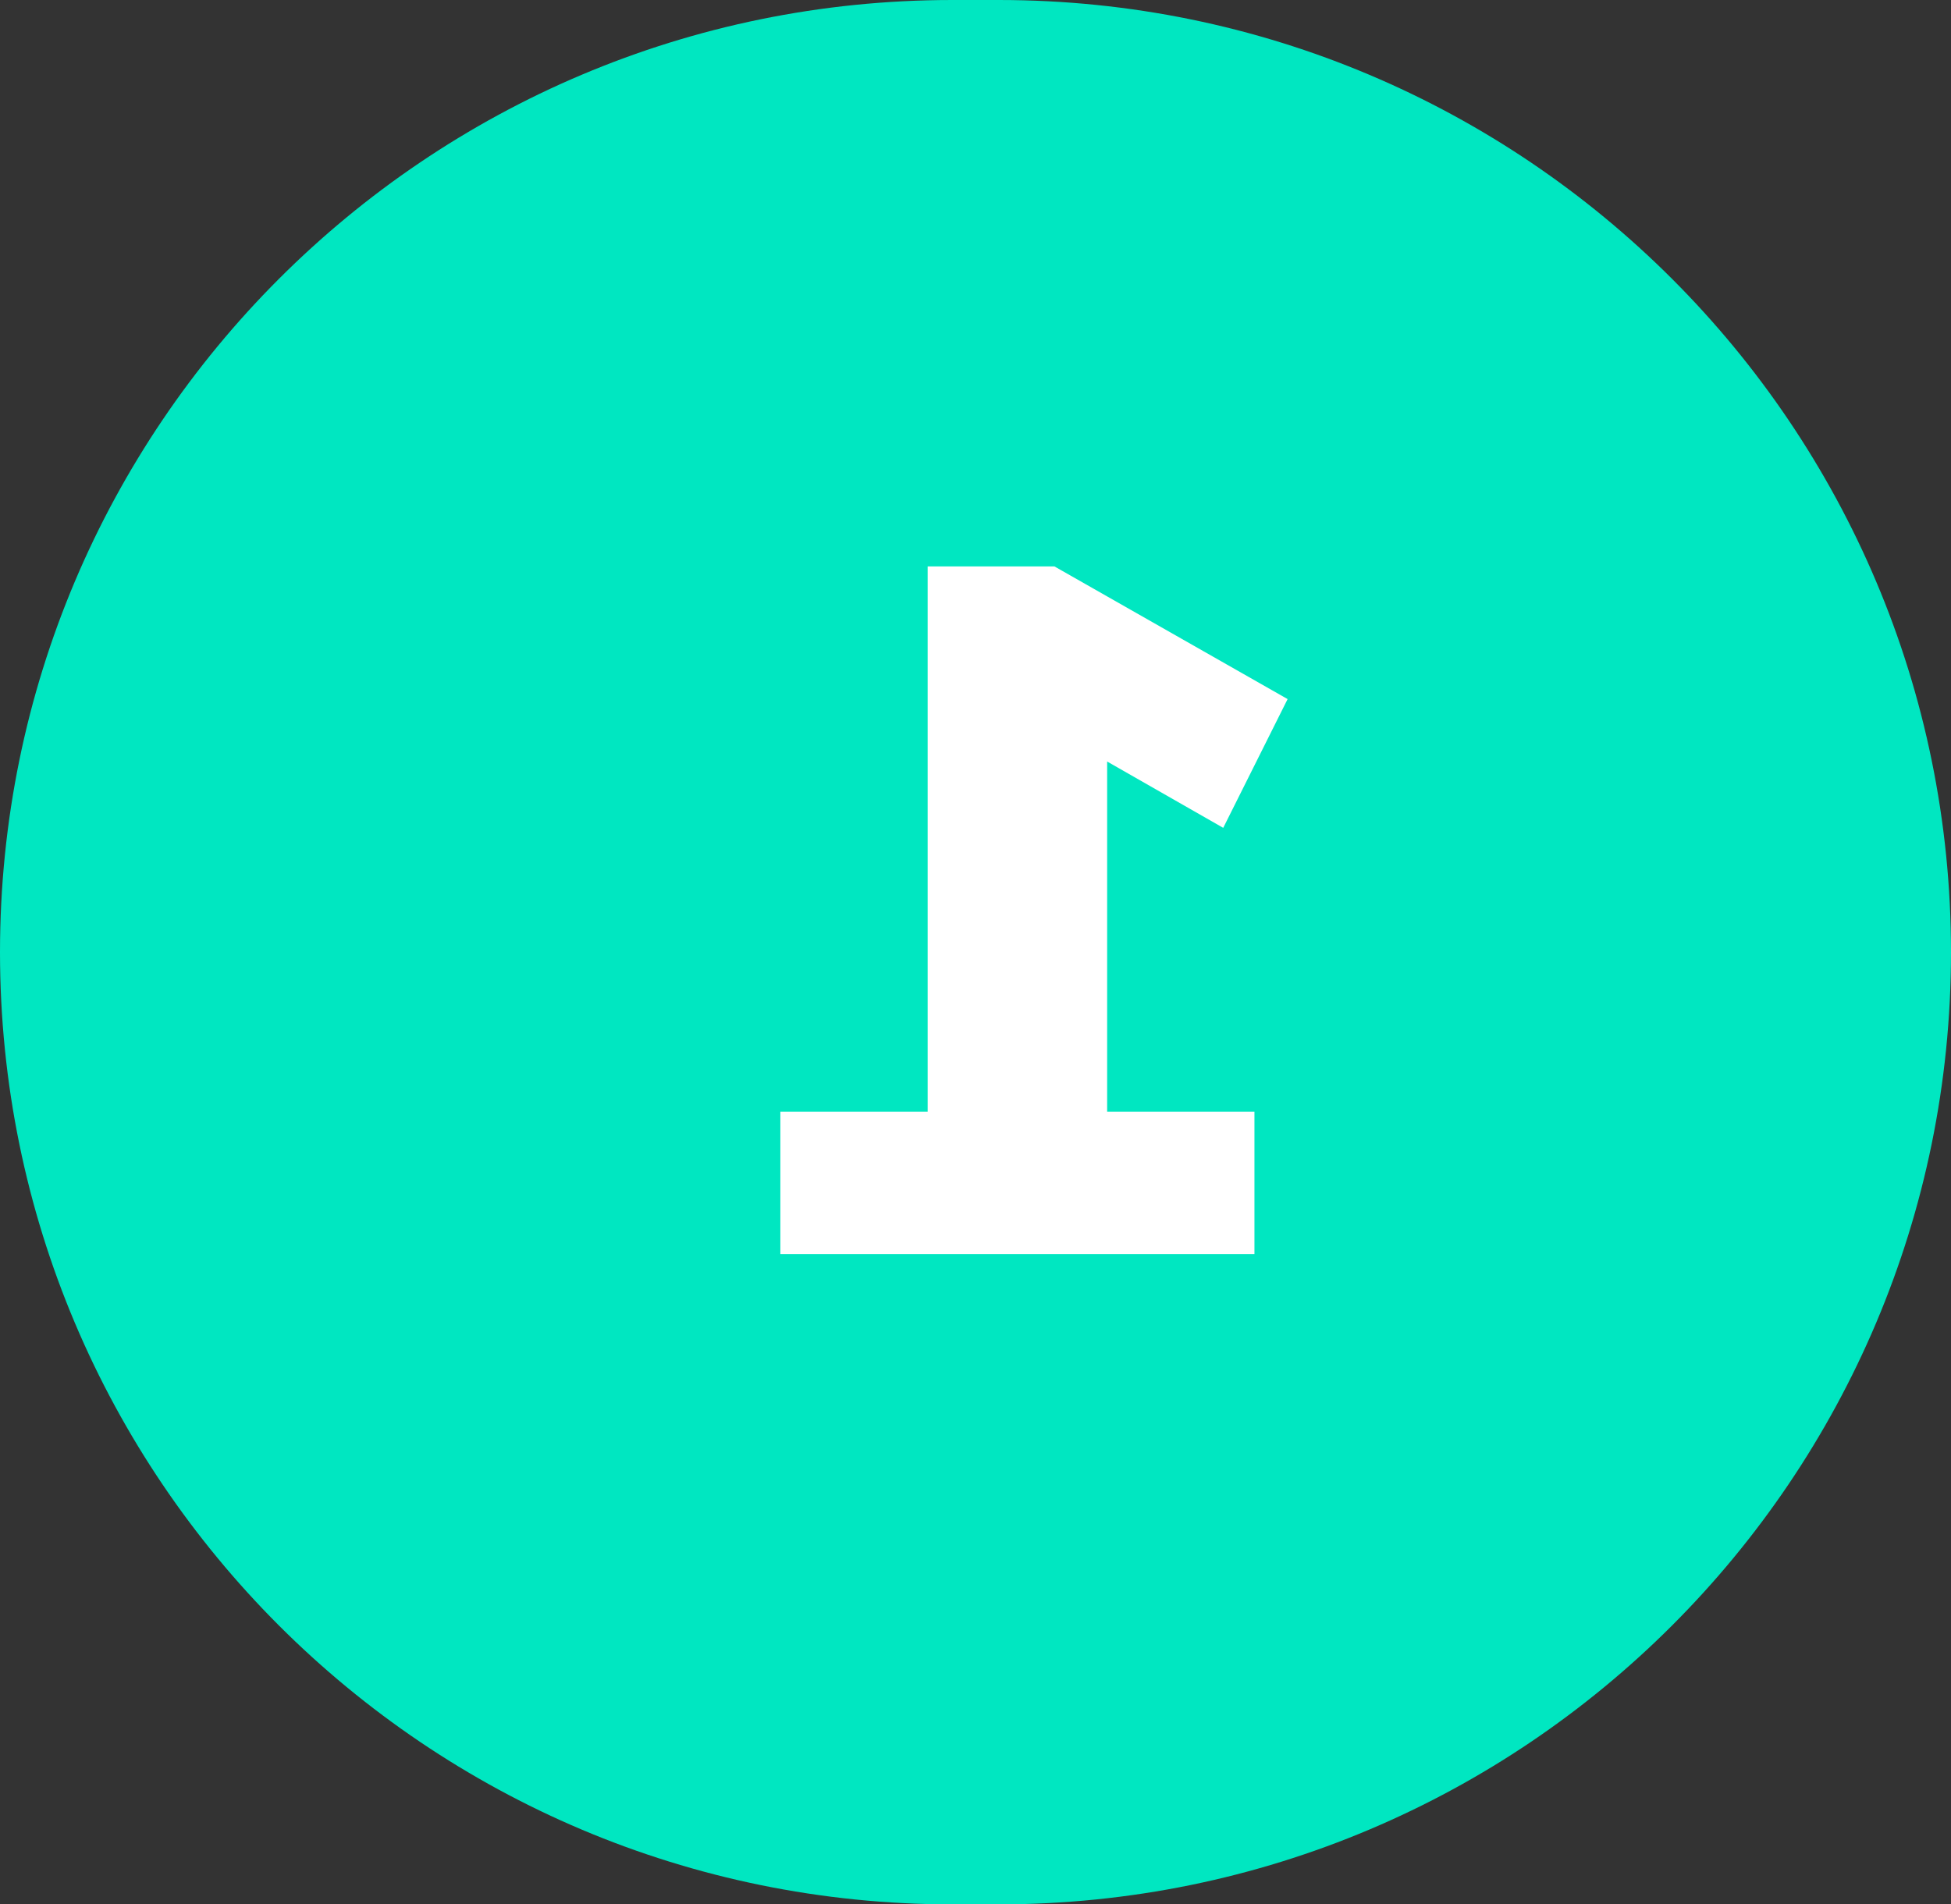 <?xml version="1.0" encoding="UTF-8"?>
<svg xmlns="http://www.w3.org/2000/svg" width="42" height="41" viewBox="0 0 42 41" fill="none">
  <rect x="0" y="0" width="42" height="41" fill="#333333" stroke="none"/>
  <g clip-path="url(#clip0_1_26)">
    <path d="M20.5 0H21.5C32.822 0 42 9.178 42 20.5C42 31.822 32.822 41 21.5 41H20.5C9.178 41 0 31.822 0 20.5C0 9.178 9.178 0 20.5 0Z" fill="#00E7C1"></path>
    <path d="M19.97 23.934H16.799V27H27.005V23.934H23.834V16.395L26.333 17.823L27.719 15.051L22.7 12.195H19.97V23.934Z" fill="white"></path>
  </g>
  <defs>
    <clipPath id="clip0_1_26">
      <rect width="42" height="41" fill="white" transform="matrix(-1 0 0 1 42 0)"></rect>
    </clipPath>
  </defs>
</svg>
